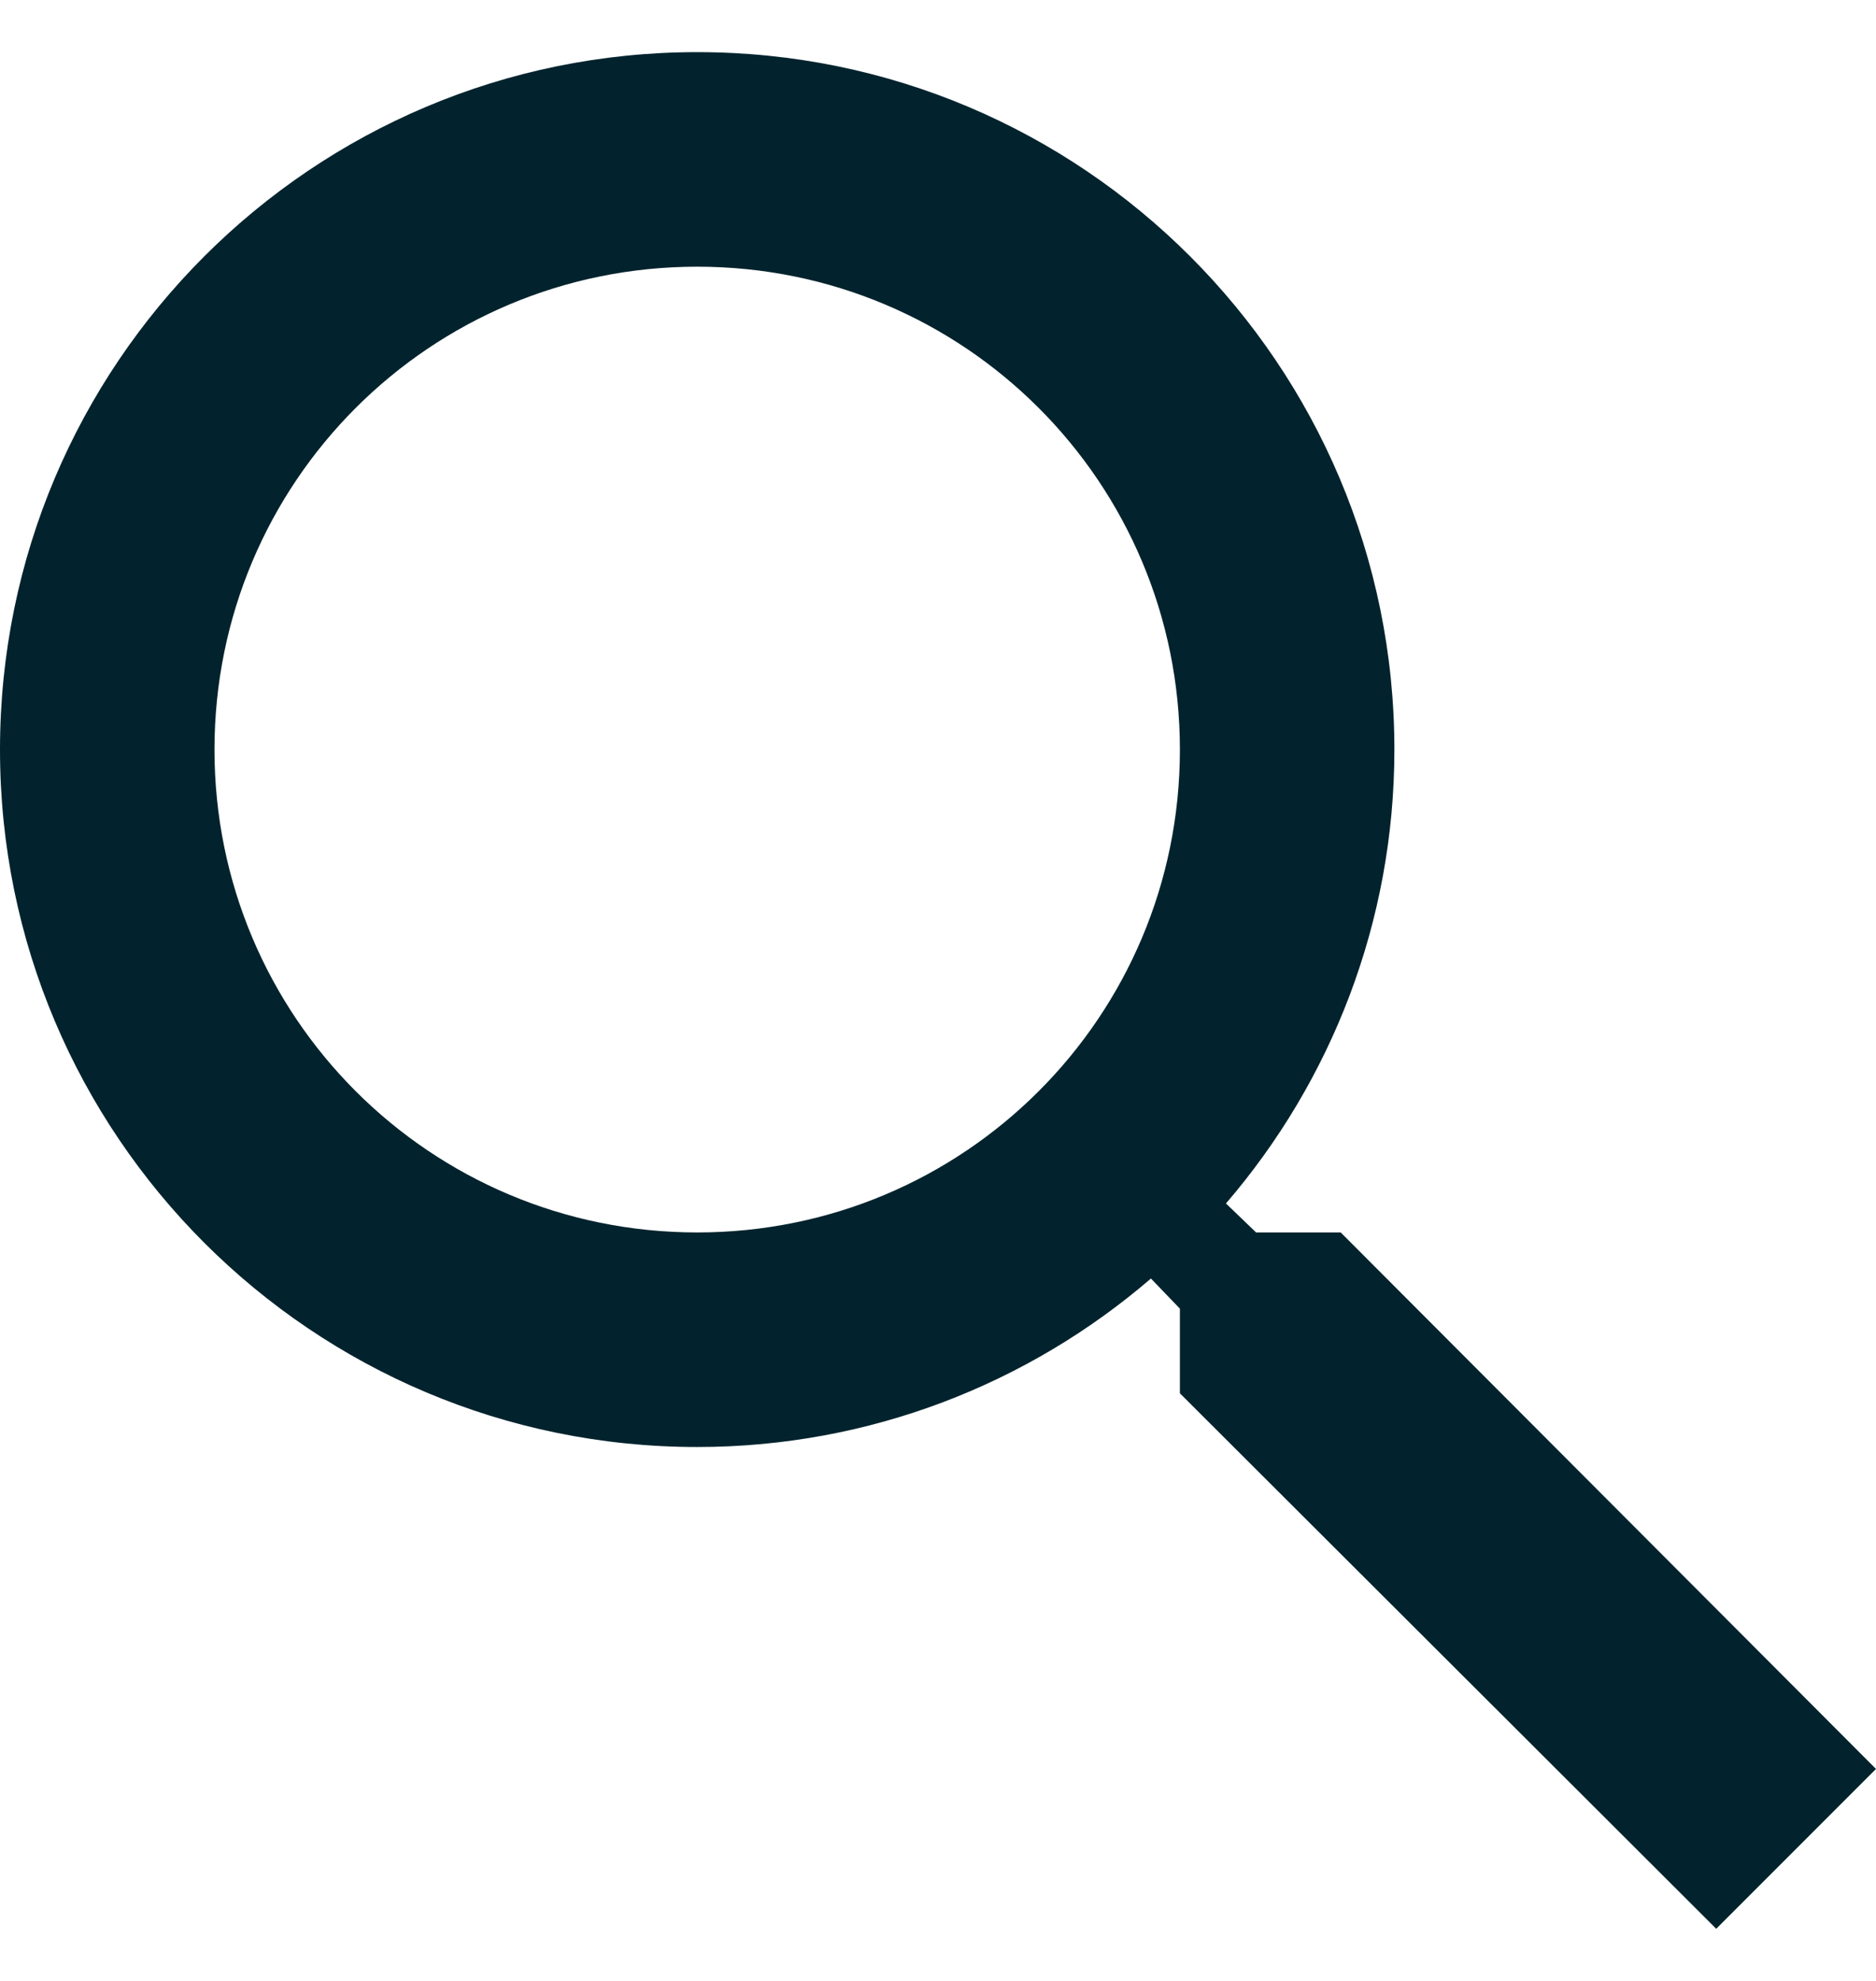 <svg width="18" height="19" viewBox="0 0 18 19" fill="none" xmlns="http://www.w3.org/2000/svg">
<path d="M12.864 11.821H12.052L11.763 11.543C12.772 10.37 13.379 8.846 13.379 7.19C13.379 3.495 10.384 0.5 6.69 0.5C2.995 0.5 0 3.495 0 7.19C0 10.884 2.995 13.879 6.69 13.879C8.346 13.879 9.87 13.272 11.043 12.263L11.321 12.552V13.364L16.467 18.5L18 16.967L12.864 11.821ZM6.69 11.821C4.127 11.821 2.058 9.752 2.058 7.19C2.058 4.627 4.127 2.558 6.69 2.558C9.252 2.558 11.321 4.627 11.321 7.19C11.321 9.752 9.252 11.821 6.69 11.821Z" fill="#02232D"/>
</svg>

